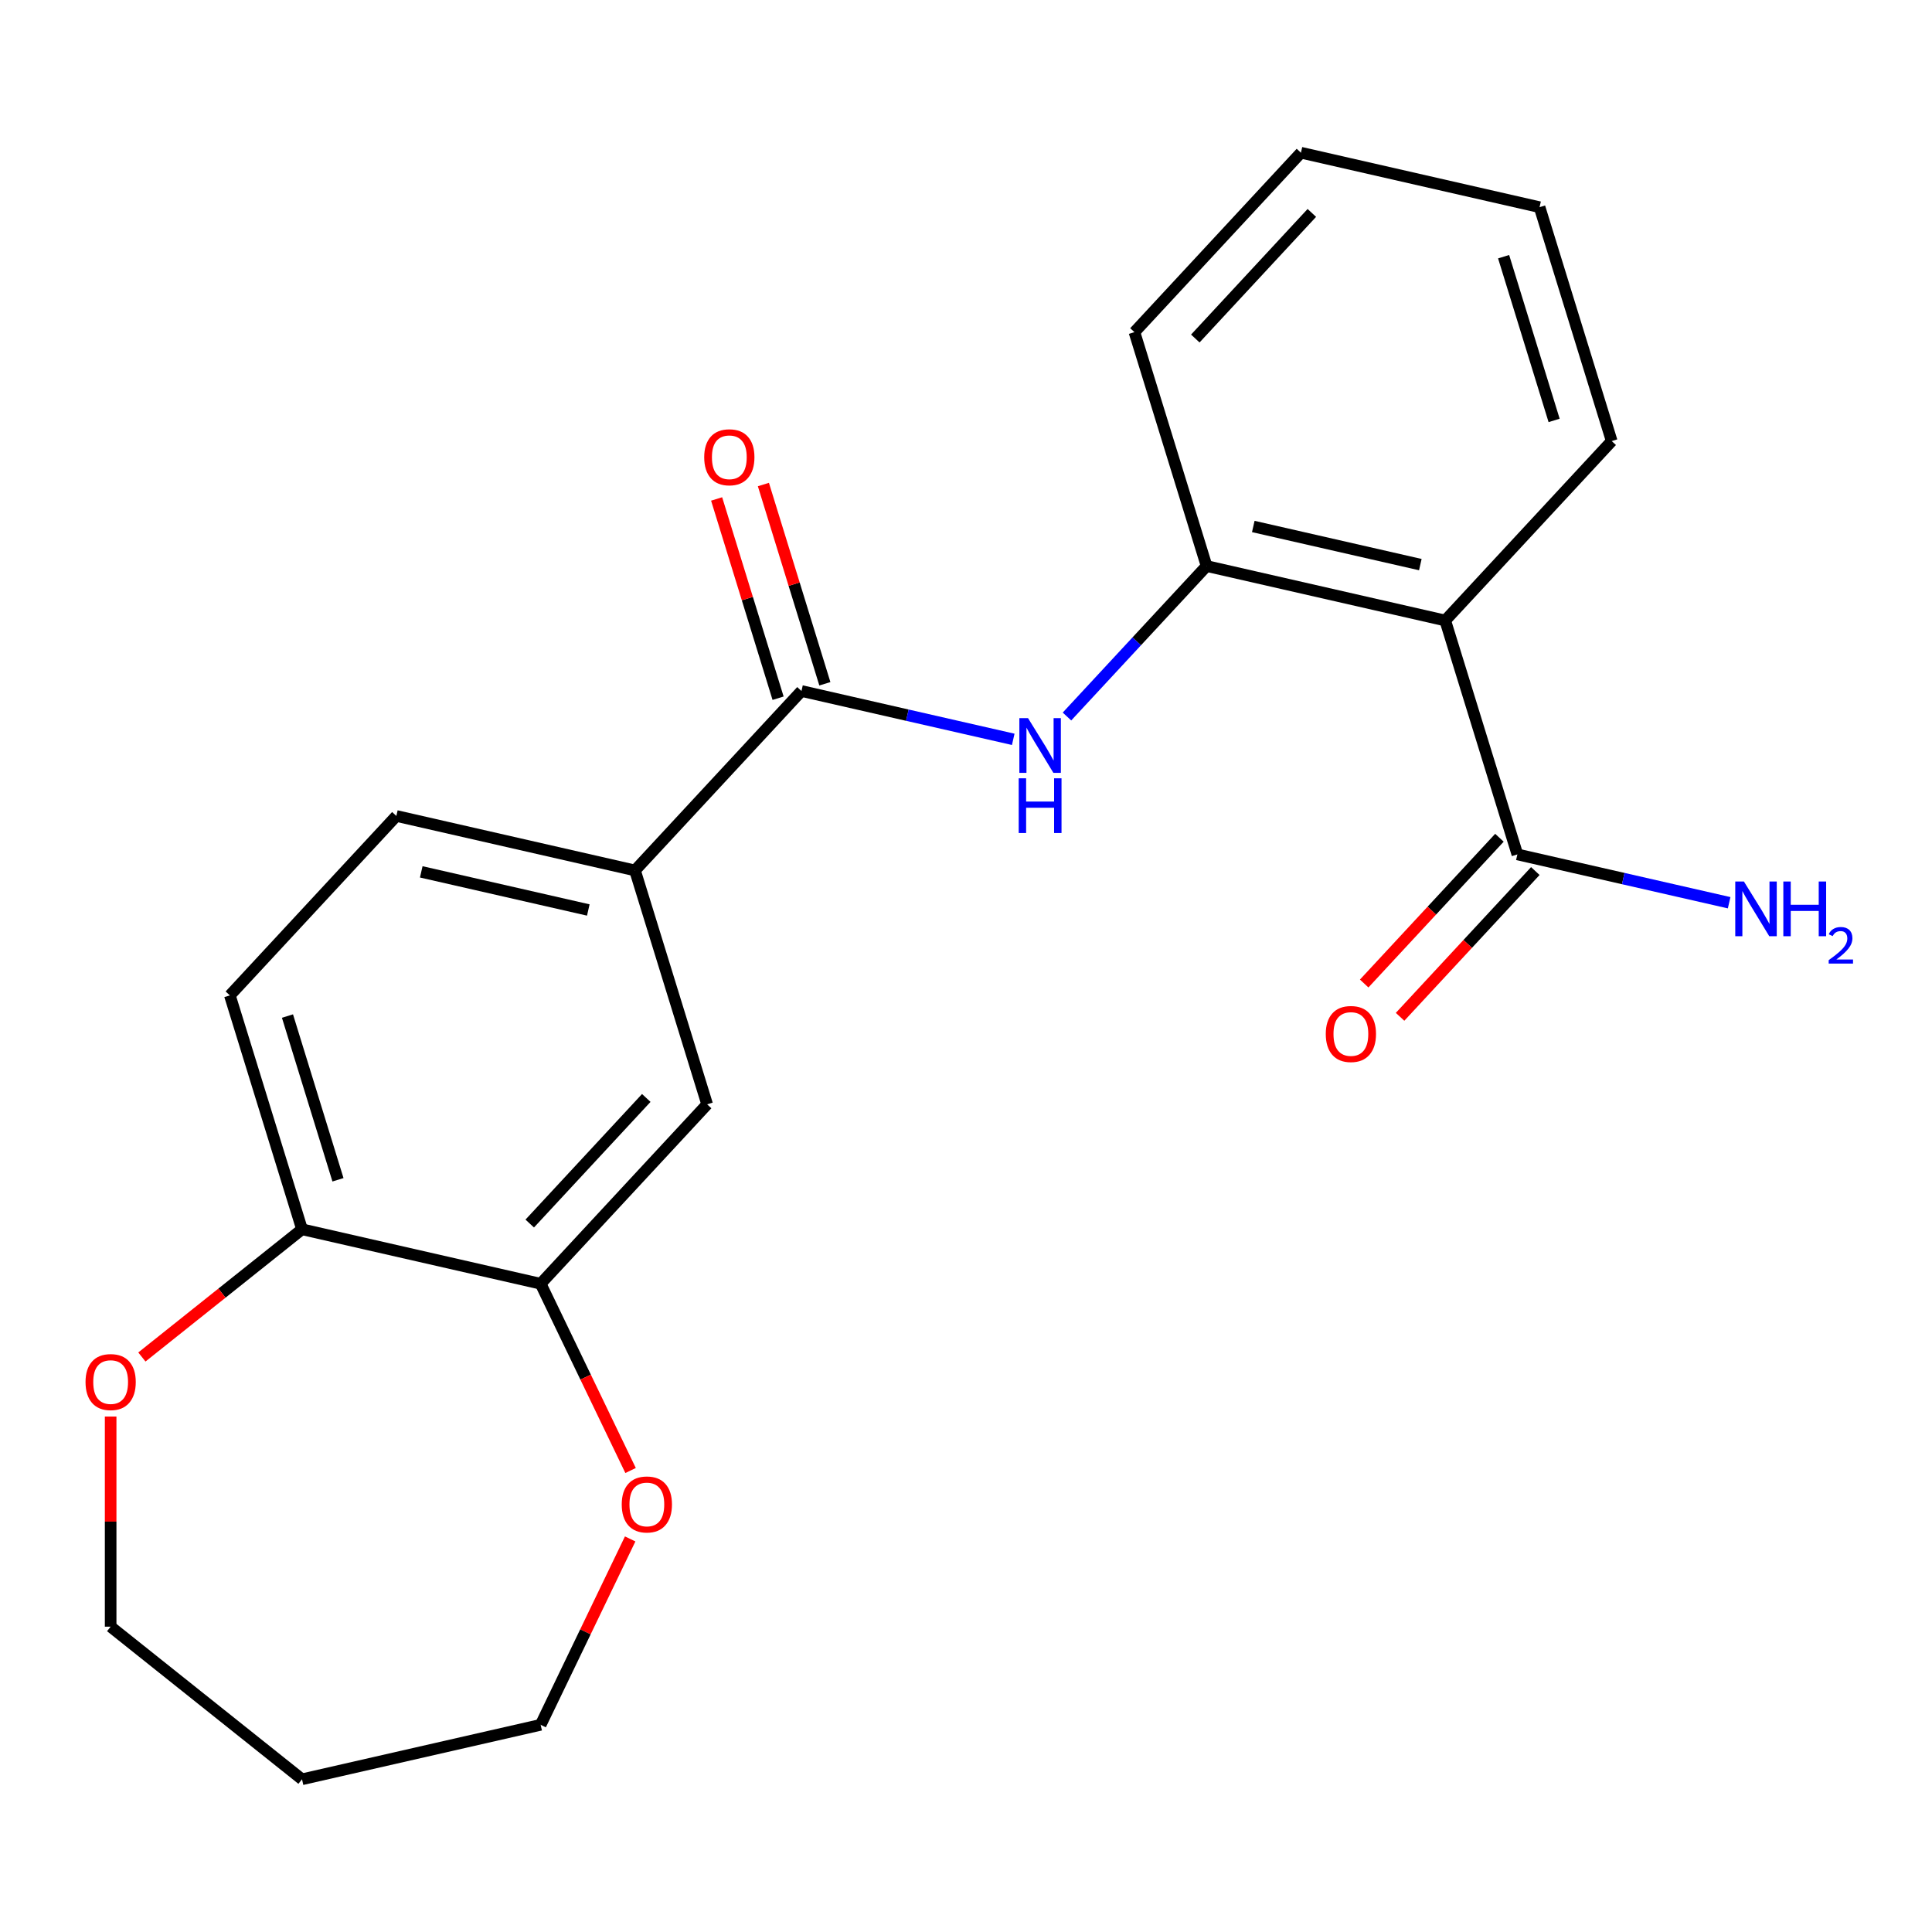 <?xml version='1.0' encoding='iso-8859-1'?>
<svg version='1.1' baseProfile='full'
              xmlns='http://www.w3.org/2000/svg'
                      xmlns:rdkit='http://www.rdkit.org/xml'
                      xmlns:xlink='http://www.w3.org/1999/xlink'
                  xml:space='preserve'
width='1000px' height='1000px' viewBox='0 0 1000 1000'>
<!-- END OF HEADER -->
<rect style='opacity:1.0;fill:#FFFFFF;stroke:none' width='1000' height='1000' x='0' y='0'> </rect>
<path class='bond-2' d='M 748.048,321.173 L 624.532,292.981' style='fill:none;fill-rule:evenodd;stroke:#000000;stroke-width:6px;stroke-linecap:butt;stroke-linejoin:miter;stroke-opacity:1' />
<path class='bond-2' d='M 735.159,292.241 L 648.698,272.506' style='fill:none;fill-rule:evenodd;stroke:#000000;stroke-width:6px;stroke-linecap:butt;stroke-linejoin:miter;stroke-opacity:1' />
<path class='bond-3' d='M 748.048,321.173 L 785.392,442.237' style='fill:none;fill-rule:evenodd;stroke:#000000;stroke-width:6px;stroke-linecap:butt;stroke-linejoin:miter;stroke-opacity:1' />
<path class='bond-15' d='M 748.048,321.173 L 834.221,228.3' style='fill:none;fill-rule:evenodd;stroke:#000000;stroke-width:6px;stroke-linecap:butt;stroke-linejoin:miter;stroke-opacity:1' />
<path class='bond-0' d='M 414.842,357.662 L 469.647,370.17' style='fill:none;fill-rule:evenodd;stroke:#000000;stroke-width:6px;stroke-linecap:butt;stroke-linejoin:miter;stroke-opacity:1' />
<path class='bond-0' d='M 469.647,370.17 L 524.451,382.679' style='fill:none;fill-rule:evenodd;stroke:#0000FF;stroke-width:6px;stroke-linecap:butt;stroke-linejoin:miter;stroke-opacity:1' />
<path class='bond-4' d='M 414.842,357.662 L 328.669,450.534' style='fill:none;fill-rule:evenodd;stroke:#000000;stroke-width:6px;stroke-linecap:butt;stroke-linejoin:miter;stroke-opacity:1' />
<path class='bond-9' d='M 426.948,353.927 L 411.042,302.359' style='fill:none;fill-rule:evenodd;stroke:#000000;stroke-width:6px;stroke-linecap:butt;stroke-linejoin:miter;stroke-opacity:1' />
<path class='bond-9' d='M 411.042,302.359 L 395.135,250.79' style='fill:none;fill-rule:evenodd;stroke:#FF0000;stroke-width:6px;stroke-linecap:butt;stroke-linejoin:miter;stroke-opacity:1' />
<path class='bond-9' d='M 402.736,361.396 L 386.829,309.827' style='fill:none;fill-rule:evenodd;stroke:#000000;stroke-width:6px;stroke-linecap:butt;stroke-linejoin:miter;stroke-opacity:1' />
<path class='bond-9' d='M 386.829,309.827 L 370.922,258.259' style='fill:none;fill-rule:evenodd;stroke:#FF0000;stroke-width:6px;stroke-linecap:butt;stroke-linejoin:miter;stroke-opacity:1' />
<path class='bond-1' d='M 552.266,370.865 L 588.399,331.923' style='fill:none;fill-rule:evenodd;stroke:#0000FF;stroke-width:6px;stroke-linecap:butt;stroke-linejoin:miter;stroke-opacity:1' />
<path class='bond-1' d='M 588.399,331.923 L 624.532,292.981' style='fill:none;fill-rule:evenodd;stroke:#000000;stroke-width:6px;stroke-linecap:butt;stroke-linejoin:miter;stroke-opacity:1' />
<path class='bond-17' d='M 624.532,292.981 L 587.188,171.917' style='fill:none;fill-rule:evenodd;stroke:#000000;stroke-width:6px;stroke-linecap:butt;stroke-linejoin:miter;stroke-opacity:1' />
<path class='bond-11' d='M 776.104,433.62 L 741.102,471.344' style='fill:none;fill-rule:evenodd;stroke:#000000;stroke-width:6px;stroke-linecap:butt;stroke-linejoin:miter;stroke-opacity:1' />
<path class='bond-11' d='M 741.102,471.344 L 706.099,509.068' style='fill:none;fill-rule:evenodd;stroke:#FF0000;stroke-width:6px;stroke-linecap:butt;stroke-linejoin:miter;stroke-opacity:1' />
<path class='bond-11' d='M 794.679,450.855 L 759.676,488.579' style='fill:none;fill-rule:evenodd;stroke:#000000;stroke-width:6px;stroke-linecap:butt;stroke-linejoin:miter;stroke-opacity:1' />
<path class='bond-11' d='M 759.676,488.579 L 724.673,526.303' style='fill:none;fill-rule:evenodd;stroke:#FF0000;stroke-width:6px;stroke-linecap:butt;stroke-linejoin:miter;stroke-opacity:1' />
<path class='bond-14' d='M 785.392,442.237 L 840.196,454.746' style='fill:none;fill-rule:evenodd;stroke:#000000;stroke-width:6px;stroke-linecap:butt;stroke-linejoin:miter;stroke-opacity:1' />
<path class='bond-14' d='M 840.196,454.746 L 895.001,467.255' style='fill:none;fill-rule:evenodd;stroke:#0000FF;stroke-width:6px;stroke-linecap:butt;stroke-linejoin:miter;stroke-opacity:1' />
<path class='bond-6' d='M 328.669,450.534 L 366.012,571.599' style='fill:none;fill-rule:evenodd;stroke:#000000;stroke-width:6px;stroke-linecap:butt;stroke-linejoin:miter;stroke-opacity:1' />
<path class='bond-12' d='M 328.669,450.534 L 205.152,422.342' style='fill:none;fill-rule:evenodd;stroke:#000000;stroke-width:6px;stroke-linecap:butt;stroke-linejoin:miter;stroke-opacity:1' />
<path class='bond-12' d='M 304.503,471.009 L 218.041,451.274' style='fill:none;fill-rule:evenodd;stroke:#000000;stroke-width:6px;stroke-linecap:butt;stroke-linejoin:miter;stroke-opacity:1' />
<path class='bond-5' d='M 279.839,664.471 L 366.012,571.599' style='fill:none;fill-rule:evenodd;stroke:#000000;stroke-width:6px;stroke-linecap:butt;stroke-linejoin:miter;stroke-opacity:1' />
<path class='bond-5' d='M 274.191,633.306 L 334.512,568.295' style='fill:none;fill-rule:evenodd;stroke:#000000;stroke-width:6px;stroke-linecap:butt;stroke-linejoin:miter;stroke-opacity:1' />
<path class='bond-8' d='M 279.839,664.471 L 303.113,712.801' style='fill:none;fill-rule:evenodd;stroke:#000000;stroke-width:6px;stroke-linecap:butt;stroke-linejoin:miter;stroke-opacity:1' />
<path class='bond-8' d='M 303.113,712.801 L 326.388,761.13' style='fill:none;fill-rule:evenodd;stroke:#FF0000;stroke-width:6px;stroke-linecap:butt;stroke-linejoin:miter;stroke-opacity:1' />
<path class='bond-23' d='M 279.839,664.471 L 156.323,636.279' style='fill:none;fill-rule:evenodd;stroke:#000000;stroke-width:6px;stroke-linecap:butt;stroke-linejoin:miter;stroke-opacity:1' />
<path class='bond-7' d='M 156.323,636.279 L 118.979,515.215' style='fill:none;fill-rule:evenodd;stroke:#000000;stroke-width:6px;stroke-linecap:butt;stroke-linejoin:miter;stroke-opacity:1' />
<path class='bond-7' d='M 174.934,610.651 L 148.794,525.906' style='fill:none;fill-rule:evenodd;stroke:#000000;stroke-width:6px;stroke-linecap:butt;stroke-linejoin:miter;stroke-opacity:1' />
<path class='bond-10' d='M 156.323,636.279 L 114.88,669.329' style='fill:none;fill-rule:evenodd;stroke:#000000;stroke-width:6px;stroke-linecap:butt;stroke-linejoin:miter;stroke-opacity:1' />
<path class='bond-10' d='M 114.88,669.329 L 73.437,702.378' style='fill:none;fill-rule:evenodd;stroke:#FF0000;stroke-width:6px;stroke-linecap:butt;stroke-linejoin:miter;stroke-opacity:1' />
<path class='bond-18' d='M 326.176,796.545 L 303.007,844.655' style='fill:none;fill-rule:evenodd;stroke:#FF0000;stroke-width:6px;stroke-linecap:butt;stroke-linejoin:miter;stroke-opacity:1' />
<path class='bond-18' d='M 303.007,844.655 L 279.839,892.764' style='fill:none;fill-rule:evenodd;stroke:#000000;stroke-width:6px;stroke-linecap:butt;stroke-linejoin:miter;stroke-opacity:1' />
<path class='bond-19' d='M 57.27,733.199 L 57.27,787.581' style='fill:none;fill-rule:evenodd;stroke:#FF0000;stroke-width:6px;stroke-linecap:butt;stroke-linejoin:miter;stroke-opacity:1' />
<path class='bond-19' d='M 57.27,787.581 L 57.27,841.964' style='fill:none;fill-rule:evenodd;stroke:#000000;stroke-width:6px;stroke-linecap:butt;stroke-linejoin:miter;stroke-opacity:1' />
<path class='bond-13' d='M 205.152,422.342 L 118.979,515.215' style='fill:none;fill-rule:evenodd;stroke:#000000;stroke-width:6px;stroke-linecap:butt;stroke-linejoin:miter;stroke-opacity:1' />
<path class='bond-20' d='M 834.221,228.3 L 796.878,107.236' style='fill:none;fill-rule:evenodd;stroke:#000000;stroke-width:6px;stroke-linecap:butt;stroke-linejoin:miter;stroke-opacity:1' />
<path class='bond-20' d='M 804.407,217.609 L 778.267,132.864' style='fill:none;fill-rule:evenodd;stroke:#000000;stroke-width:6px;stroke-linecap:butt;stroke-linejoin:miter;stroke-opacity:1' />
<path class='bond-16' d='M 156.323,920.956 L 279.839,892.764' style='fill:none;fill-rule:evenodd;stroke:#000000;stroke-width:6px;stroke-linecap:butt;stroke-linejoin:miter;stroke-opacity:1' />
<path class='bond-24' d='M 156.323,920.956 L 57.27,841.964' style='fill:none;fill-rule:evenodd;stroke:#000000;stroke-width:6px;stroke-linecap:butt;stroke-linejoin:miter;stroke-opacity:1' />
<path class='bond-22' d='M 587.188,171.917 L 673.361,79.044' style='fill:none;fill-rule:evenodd;stroke:#000000;stroke-width:6px;stroke-linecap:butt;stroke-linejoin:miter;stroke-opacity:1' />
<path class='bond-22' d='M 618.689,175.22 L 679.01,110.209' style='fill:none;fill-rule:evenodd;stroke:#000000;stroke-width:6px;stroke-linecap:butt;stroke-linejoin:miter;stroke-opacity:1' />
<path class='bond-21' d='M 796.878,107.236 L 673.361,79.044' style='fill:none;fill-rule:evenodd;stroke:#000000;stroke-width:6px;stroke-linecap:butt;stroke-linejoin:miter;stroke-opacity:1' />
<path  class='atom-2' d='M 532.099 371.694
L 541.379 386.694
Q 542.299 388.174, 543.779 390.854
Q 545.259 393.534, 545.339 393.694
L 545.339 371.694
L 549.099 371.694
L 549.099 400.014
L 545.219 400.014
L 535.259 383.614
Q 534.099 381.694, 532.859 379.494
Q 531.659 377.294, 531.299 376.614
L 531.299 400.014
L 527.619 400.014
L 527.619 371.694
L 532.099 371.694
' fill='#0000FF'/>
<path  class='atom-2' d='M 527.279 402.846
L 531.119 402.846
L 531.119 414.886
L 545.599 414.886
L 545.599 402.846
L 549.439 402.846
L 549.439 431.166
L 545.599 431.166
L 545.599 418.086
L 531.119 418.086
L 531.119 431.166
L 527.279 431.166
L 527.279 402.846
' fill='#0000FF'/>
<path  class='atom-9' d='M 321.809 778.698
Q 321.809 771.898, 325.169 768.098
Q 328.529 764.298, 334.809 764.298
Q 341.089 764.298, 344.449 768.098
Q 347.809 771.898, 347.809 778.698
Q 347.809 785.578, 344.409 789.498
Q 341.009 793.378, 334.809 793.378
Q 328.569 793.378, 325.169 789.498
Q 321.809 785.618, 321.809 778.698
M 334.809 790.178
Q 339.129 790.178, 341.449 787.298
Q 343.809 784.378, 343.809 778.698
Q 343.809 773.138, 341.449 770.338
Q 339.129 767.498, 334.809 767.498
Q 330.489 767.498, 328.129 770.298
Q 325.809 773.098, 325.809 778.698
Q 325.809 784.418, 328.129 787.298
Q 330.489 790.178, 334.809 790.178
' fill='#FF0000'/>
<path  class='atom-10' d='M 364.499 236.677
Q 364.499 229.877, 367.859 226.077
Q 371.219 222.277, 377.499 222.277
Q 383.779 222.277, 387.139 226.077
Q 390.499 229.877, 390.499 236.677
Q 390.499 243.557, 387.099 247.477
Q 383.699 251.357, 377.499 251.357
Q 371.259 251.357, 367.859 247.477
Q 364.499 243.597, 364.499 236.677
M 377.499 248.157
Q 381.819 248.157, 384.139 245.277
Q 386.499 242.357, 386.499 236.677
Q 386.499 231.117, 384.139 228.317
Q 381.819 225.477, 377.499 225.477
Q 373.179 225.477, 370.819 228.277
Q 368.499 231.077, 368.499 236.677
Q 368.499 242.397, 370.819 245.277
Q 373.179 248.157, 377.499 248.157
' fill='#FF0000'/>
<path  class='atom-11' d='M 44.27 715.351
Q 44.27 708.551, 47.63 704.751
Q 50.99 700.951, 57.27 700.951
Q 63.55 700.951, 66.91 704.751
Q 70.27 708.551, 70.27 715.351
Q 70.27 722.231, 66.87 726.151
Q 63.47 730.031, 57.27 730.031
Q 51.03 730.031, 47.63 726.151
Q 44.27 722.271, 44.27 715.351
M 57.27 726.831
Q 61.59 726.831, 63.91 723.951
Q 66.27 721.031, 66.27 715.351
Q 66.27 709.791, 63.91 706.991
Q 61.59 704.151, 57.27 704.151
Q 52.95 704.151, 50.59 706.951
Q 48.27 709.751, 48.27 715.351
Q 48.27 721.071, 50.59 723.951
Q 52.95 726.831, 57.27 726.831
' fill='#FF0000'/>
<path  class='atom-12' d='M 686.219 535.19
Q 686.219 528.39, 689.579 524.59
Q 692.939 520.79, 699.219 520.79
Q 705.499 520.79, 708.859 524.59
Q 712.219 528.39, 712.219 535.19
Q 712.219 542.07, 708.819 545.99
Q 705.419 549.87, 699.219 549.87
Q 692.979 549.87, 689.579 545.99
Q 686.219 542.11, 686.219 535.19
M 699.219 546.67
Q 703.539 546.67, 705.859 543.79
Q 708.219 540.87, 708.219 535.19
Q 708.219 529.63, 705.859 526.83
Q 703.539 523.99, 699.219 523.99
Q 694.899 523.99, 692.539 526.79
Q 690.219 529.59, 690.219 535.19
Q 690.219 540.91, 692.539 543.79
Q 694.899 546.67, 699.219 546.67
' fill='#FF0000'/>
<path  class='atom-15' d='M 902.648 456.269
L 911.928 471.269
Q 912.848 472.749, 914.328 475.429
Q 915.808 478.109, 915.888 478.269
L 915.888 456.269
L 919.648 456.269
L 919.648 484.589
L 915.768 484.589
L 905.808 468.189
Q 904.648 466.269, 903.408 464.069
Q 902.208 461.869, 901.848 461.189
L 901.848 484.589
L 898.168 484.589
L 898.168 456.269
L 902.648 456.269
' fill='#0000FF'/>
<path  class='atom-15' d='M 923.048 456.269
L 926.888 456.269
L 926.888 468.309
L 941.368 468.309
L 941.368 456.269
L 945.208 456.269
L 945.208 484.589
L 941.368 484.589
L 941.368 471.509
L 926.888 471.509
L 926.888 484.589
L 923.048 484.589
L 923.048 456.269
' fill='#0000FF'/>
<path  class='atom-15' d='M 946.581 483.595
Q 947.267 481.827, 948.904 480.85
Q 950.541 479.847, 952.811 479.847
Q 955.636 479.847, 957.22 481.378
Q 958.804 482.909, 958.804 485.628
Q 958.804 488.4, 956.745 490.987
Q 954.712 493.575, 950.488 496.637
L 959.121 496.637
L 959.121 498.749
L 946.528 498.749
L 946.528 496.98
Q 950.013 494.499, 952.072 492.651
Q 954.158 490.803, 955.161 489.139
Q 956.164 487.476, 956.164 485.76
Q 956.164 483.965, 955.267 482.962
Q 954.369 481.959, 952.811 481.959
Q 951.307 481.959, 950.303 482.566
Q 949.3 483.173, 948.587 484.519
L 946.581 483.595
' fill='#0000FF'/>
</svg>
